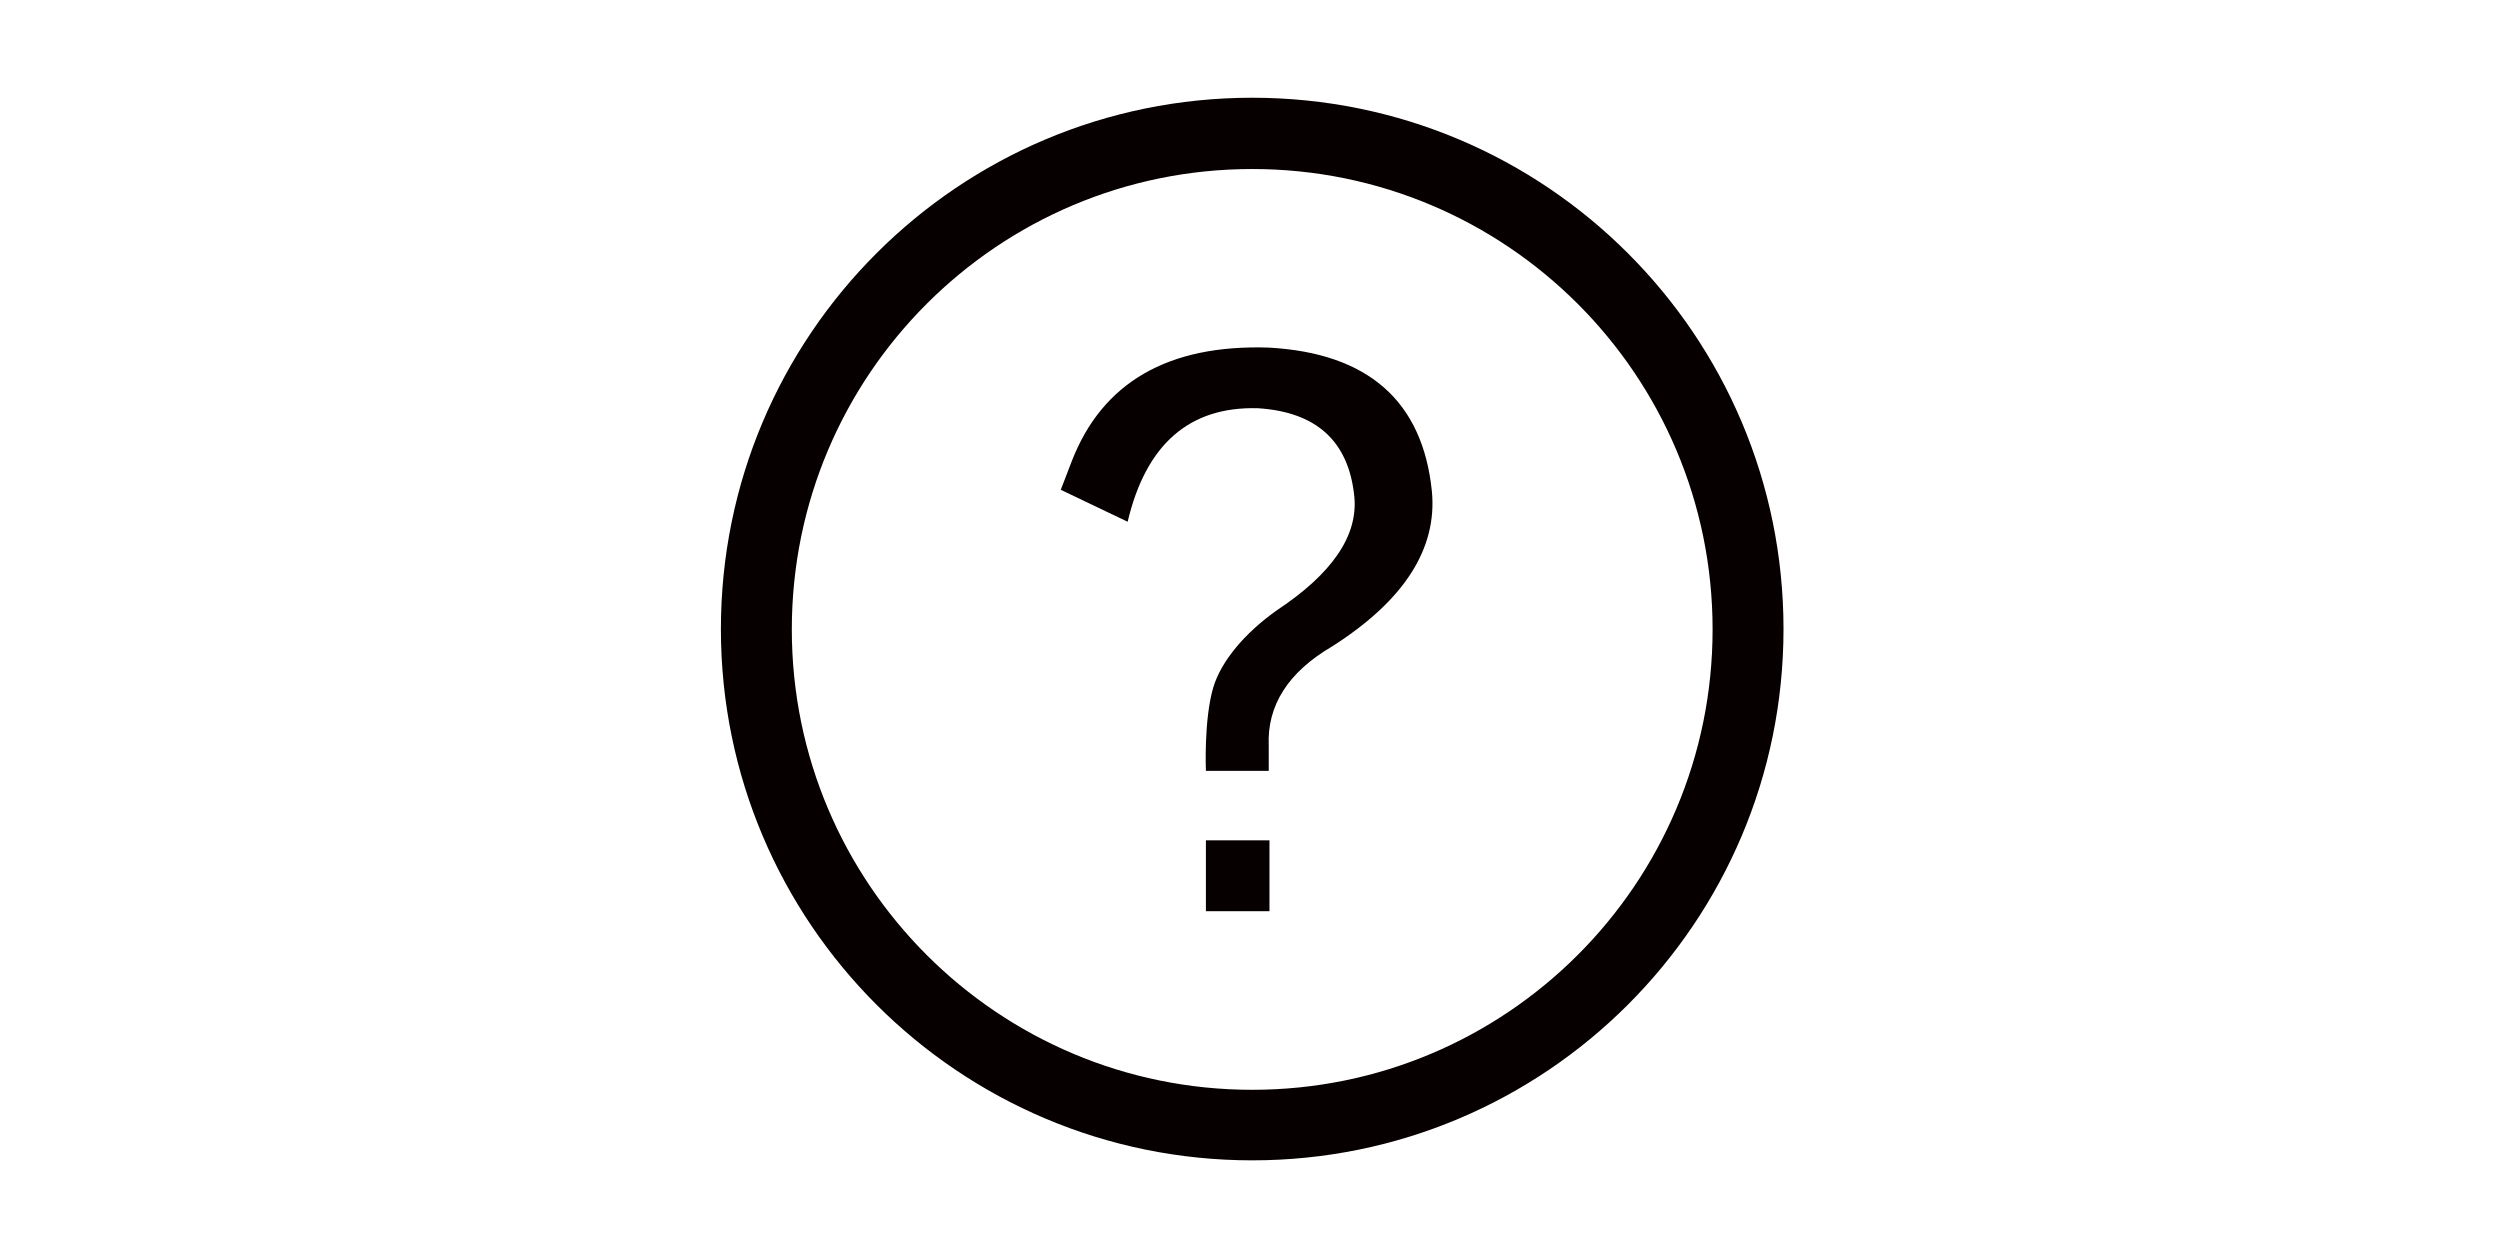 <?xml version="1.0" standalone="no"?><!DOCTYPE svg PUBLIC "-//W3C//DTD SVG 1.1//EN" "http://www.w3.org/Graphics/SVG/1.1/DTD/svg11.dtd"><svg class="icon" height="512" viewBox="0 0 1024 1024" version="1.1" xmlns="http://www.w3.org/2000/svg"><path d="M513.806 950.556c-240.198 0-435.245-194.747-435.245-435.245S273.307 80.066 513.806 80.066s435.245 194.747 435.245 435.245-195.048 435.245-435.245 435.245z m0-812.096c-208.292 0-377.152 168.861-377.152 377.152s168.861 377.152 377.152 377.152S890.958 723.904 890.958 515.612 722.098 138.46 513.806 138.46z" fill="#060001" /><path d="M579.424 529.458c-36.12 21.07-53.578 48.461-52.073 81.571v20.468h-51.471s-1.806-41.538 6.02-68.327c6.622-21.973 26.187-44.849 52.073-63.21 45.451-30.1 66.521-61.103 63.511-93.009-4.515-45.451-31.003-69.531-79.163-72.541-55.986-1.505-91.504 29.498-106.554 93.009l-54.782-26.187 9.03-23.478c24.983-64.414 78.862-95.718 161.336-93.009 81.571 4.515 126.119 43.946 133.644 117.691 4.515 46.956-22.575 89.397-81.571 127.022zM527.953 746.479h-52.073v-58.093h52.073V746.479z" fill="#060001" /></svg>